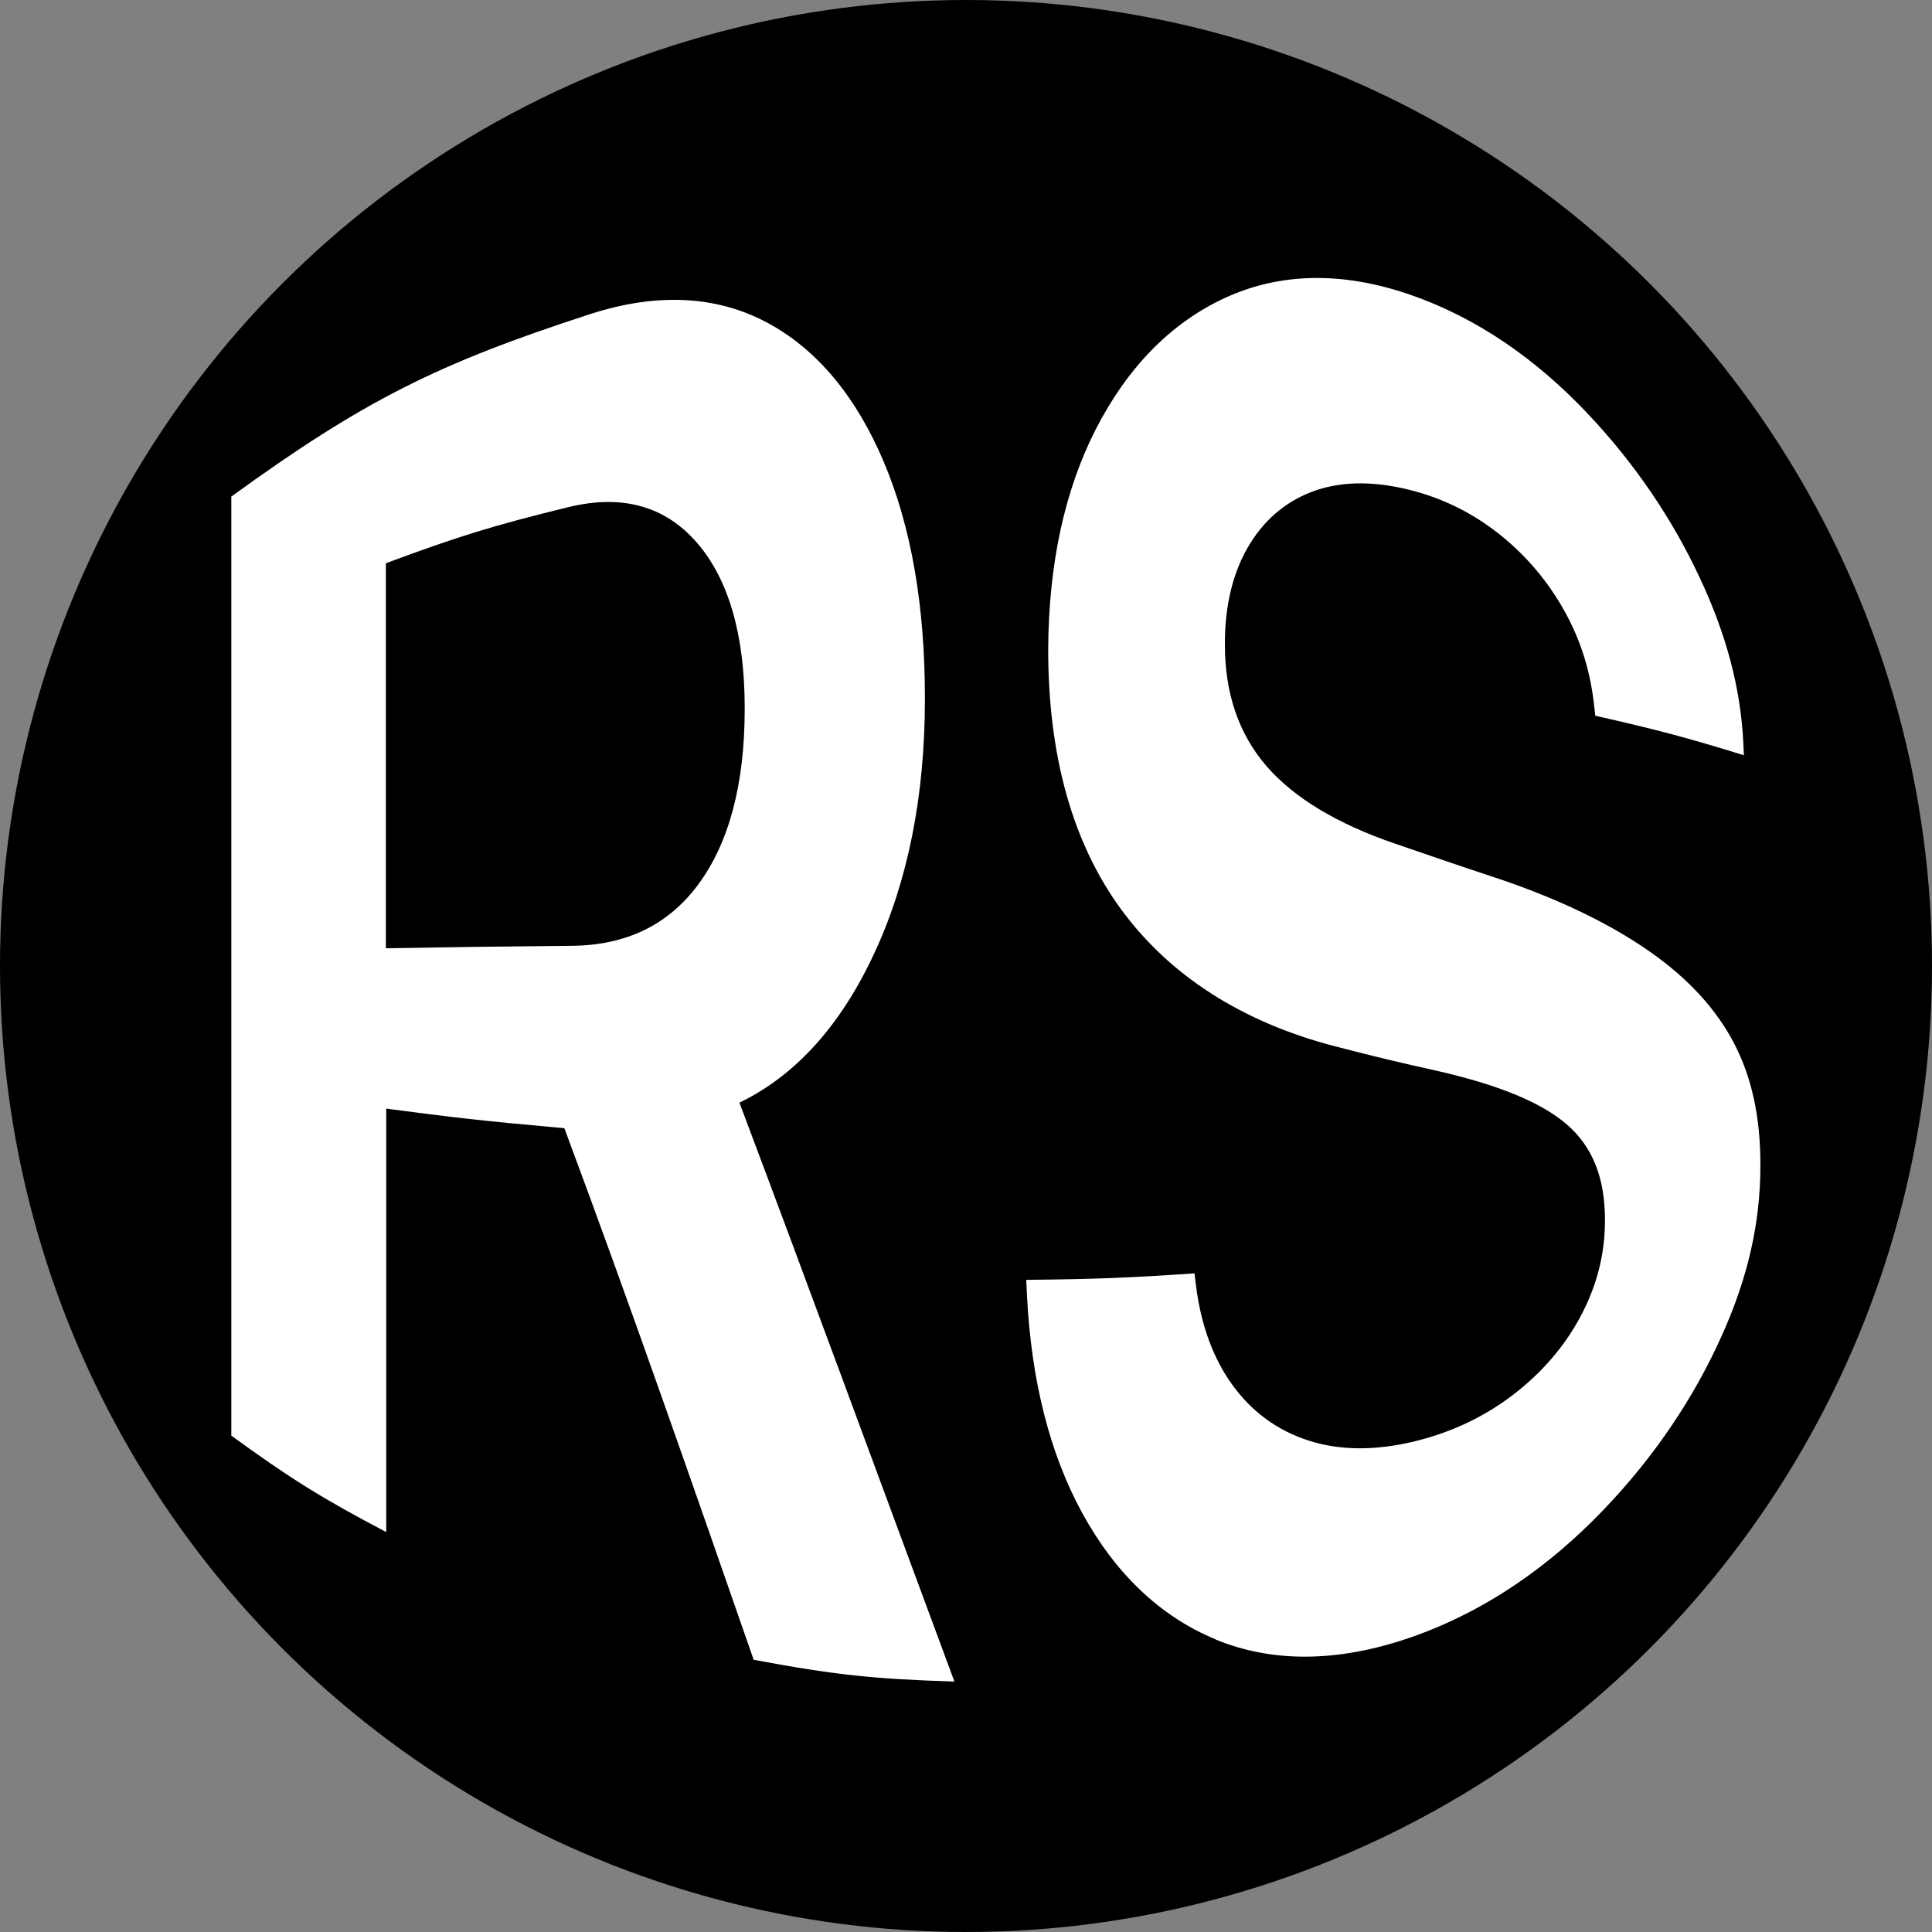 <?xml version="1.0" encoding="UTF-8"?>
<svg id="Layer_2" xmlns="http://www.w3.org/2000/svg" viewBox="0 0 110 110">
  <rect x="0" y="0" width="110" height="110" fill="#808080" stroke="none"/>
  <defs>
    <style>
      .cls-1 {
        fill: #fff;
      }
    </style>
  </defs>
  <g id="Layer_1-2" data-name="Layer_1">
    <circle cx="55" cy="55" r="55"/>
    <g>
      <path class="cls-1" d="M13.16,28.28c7.58-5.5,11.78-7.58,20.42-10.39,3.85-1.25,7.24-1.05,10.1.48,2.86,1.53,5.08,4.24,6.64,7.93,1.56,3.69,2.34,8.19,2.34,13.41v.11c0,5.48-.96,10.32-2.87,14.43-1.91,4.12-4.48,6.98-7.69,8.53,4.13,10.97,8.16,21.97,12.24,32.96-4.6-.14-6.9-.39-11.43-1.24-3.52-10.12-7.04-20.24-10.78-30.27-.07,0-.16-.01-.24-.02-.09,0-.17-.01-.24-.02-3.96-.35-5.9-.57-9.66-1.07v24.11c-3.65-1.92-5.42-3.02-8.82-5.49,0-17.82,0-35.63,0-53.45ZM32.57,53.85c3.06-.03,5.49-1.17,7.22-3.54,1.73-2.36,2.61-5.7,2.61-9.92v-.11c0-4.11-.91-7.3-2.72-9.38-1.81-2.09-4.26-2.77-7.3-2.03-4.27,1.04-6.36,1.69-10.41,3.2v21.92c4.11-.07,6.25-.1,10.59-.14Z"/>
      <path class="cls-1" d="M69.22,93.34c-3.19-1.31-5.74-3.79-7.6-7.19-1.86-3.4-2.91-7.58-3.15-12.43-.02-.34-.02-.51-.04-.85,3.85-.04,5.77-.11,9.58-.37.03.26.05.39.08.66.28,2.27.98,4.18,2.09,5.71,1.11,1.52,2.56,2.59,4.36,3.16,1.79.57,3.82.57,6.06.02,2.27-.56,4.2-1.55,5.81-2.84,1.61-1.29,2.84-2.8,3.69-4.47.85-1.67,1.28-3.39,1.28-5.24v-.04c0-2.41-.71-4.16-2.15-5.42-1.45-1.26-3.85-2.25-7.32-3.05-2.3-.51-3.47-.79-5.83-1.4-5.37-1.38-9.5-4.06-12.26-7.83-2.75-3.77-4.14-8.72-4.14-14.77v-.06c.03-4.81.93-9.01,2.71-12.49,1.78-3.48,4.25-6.05,7.36-7.48,3.11-1.43,6.64-1.52,10.51-.19,3.92,1.35,7.25,3.75,10.05,6.69,2.8,2.94,4.93,6.15,6.45,9.4,1.53,3.25,2.35,6.32,2.5,9.48.01.26.02.39.03.66-3.27-1.01-4.97-1.46-8.46-2.25-.03-.24-.04-.36-.07-.6-.21-1.94-.77-3.72-1.68-5.35-.91-1.64-2.11-3.09-3.62-4.31-1.51-1.22-3.27-2.13-5.29-2.62-2.1-.51-3.94-.46-5.5.14-1.56.6-2.78,1.68-3.64,3.18-.86,1.5-1.29,3.33-1.29,5.46v.06c0,2.78.8,5.1,2.37,6.91,1.57,1.81,4.02,3.28,7.28,4.4,2.33.8,3.48,1.2,5.75,1.95,3.69,1.23,6.59,2.67,8.79,4.21,2.2,1.54,3.77,3.26,4.79,5.2,1.01,1.94,1.51,4.18,1.51,6.94v.04c0,3.31-.73,6.46-2.25,9.8-1.51,3.34-3.71,6.71-6.7,9.82-2.98,3.11-6.64,5.76-11.03,7.27-4.14,1.42-7.86,1.41-11.05.09Z"/>
    </g>
  </g>
</svg>